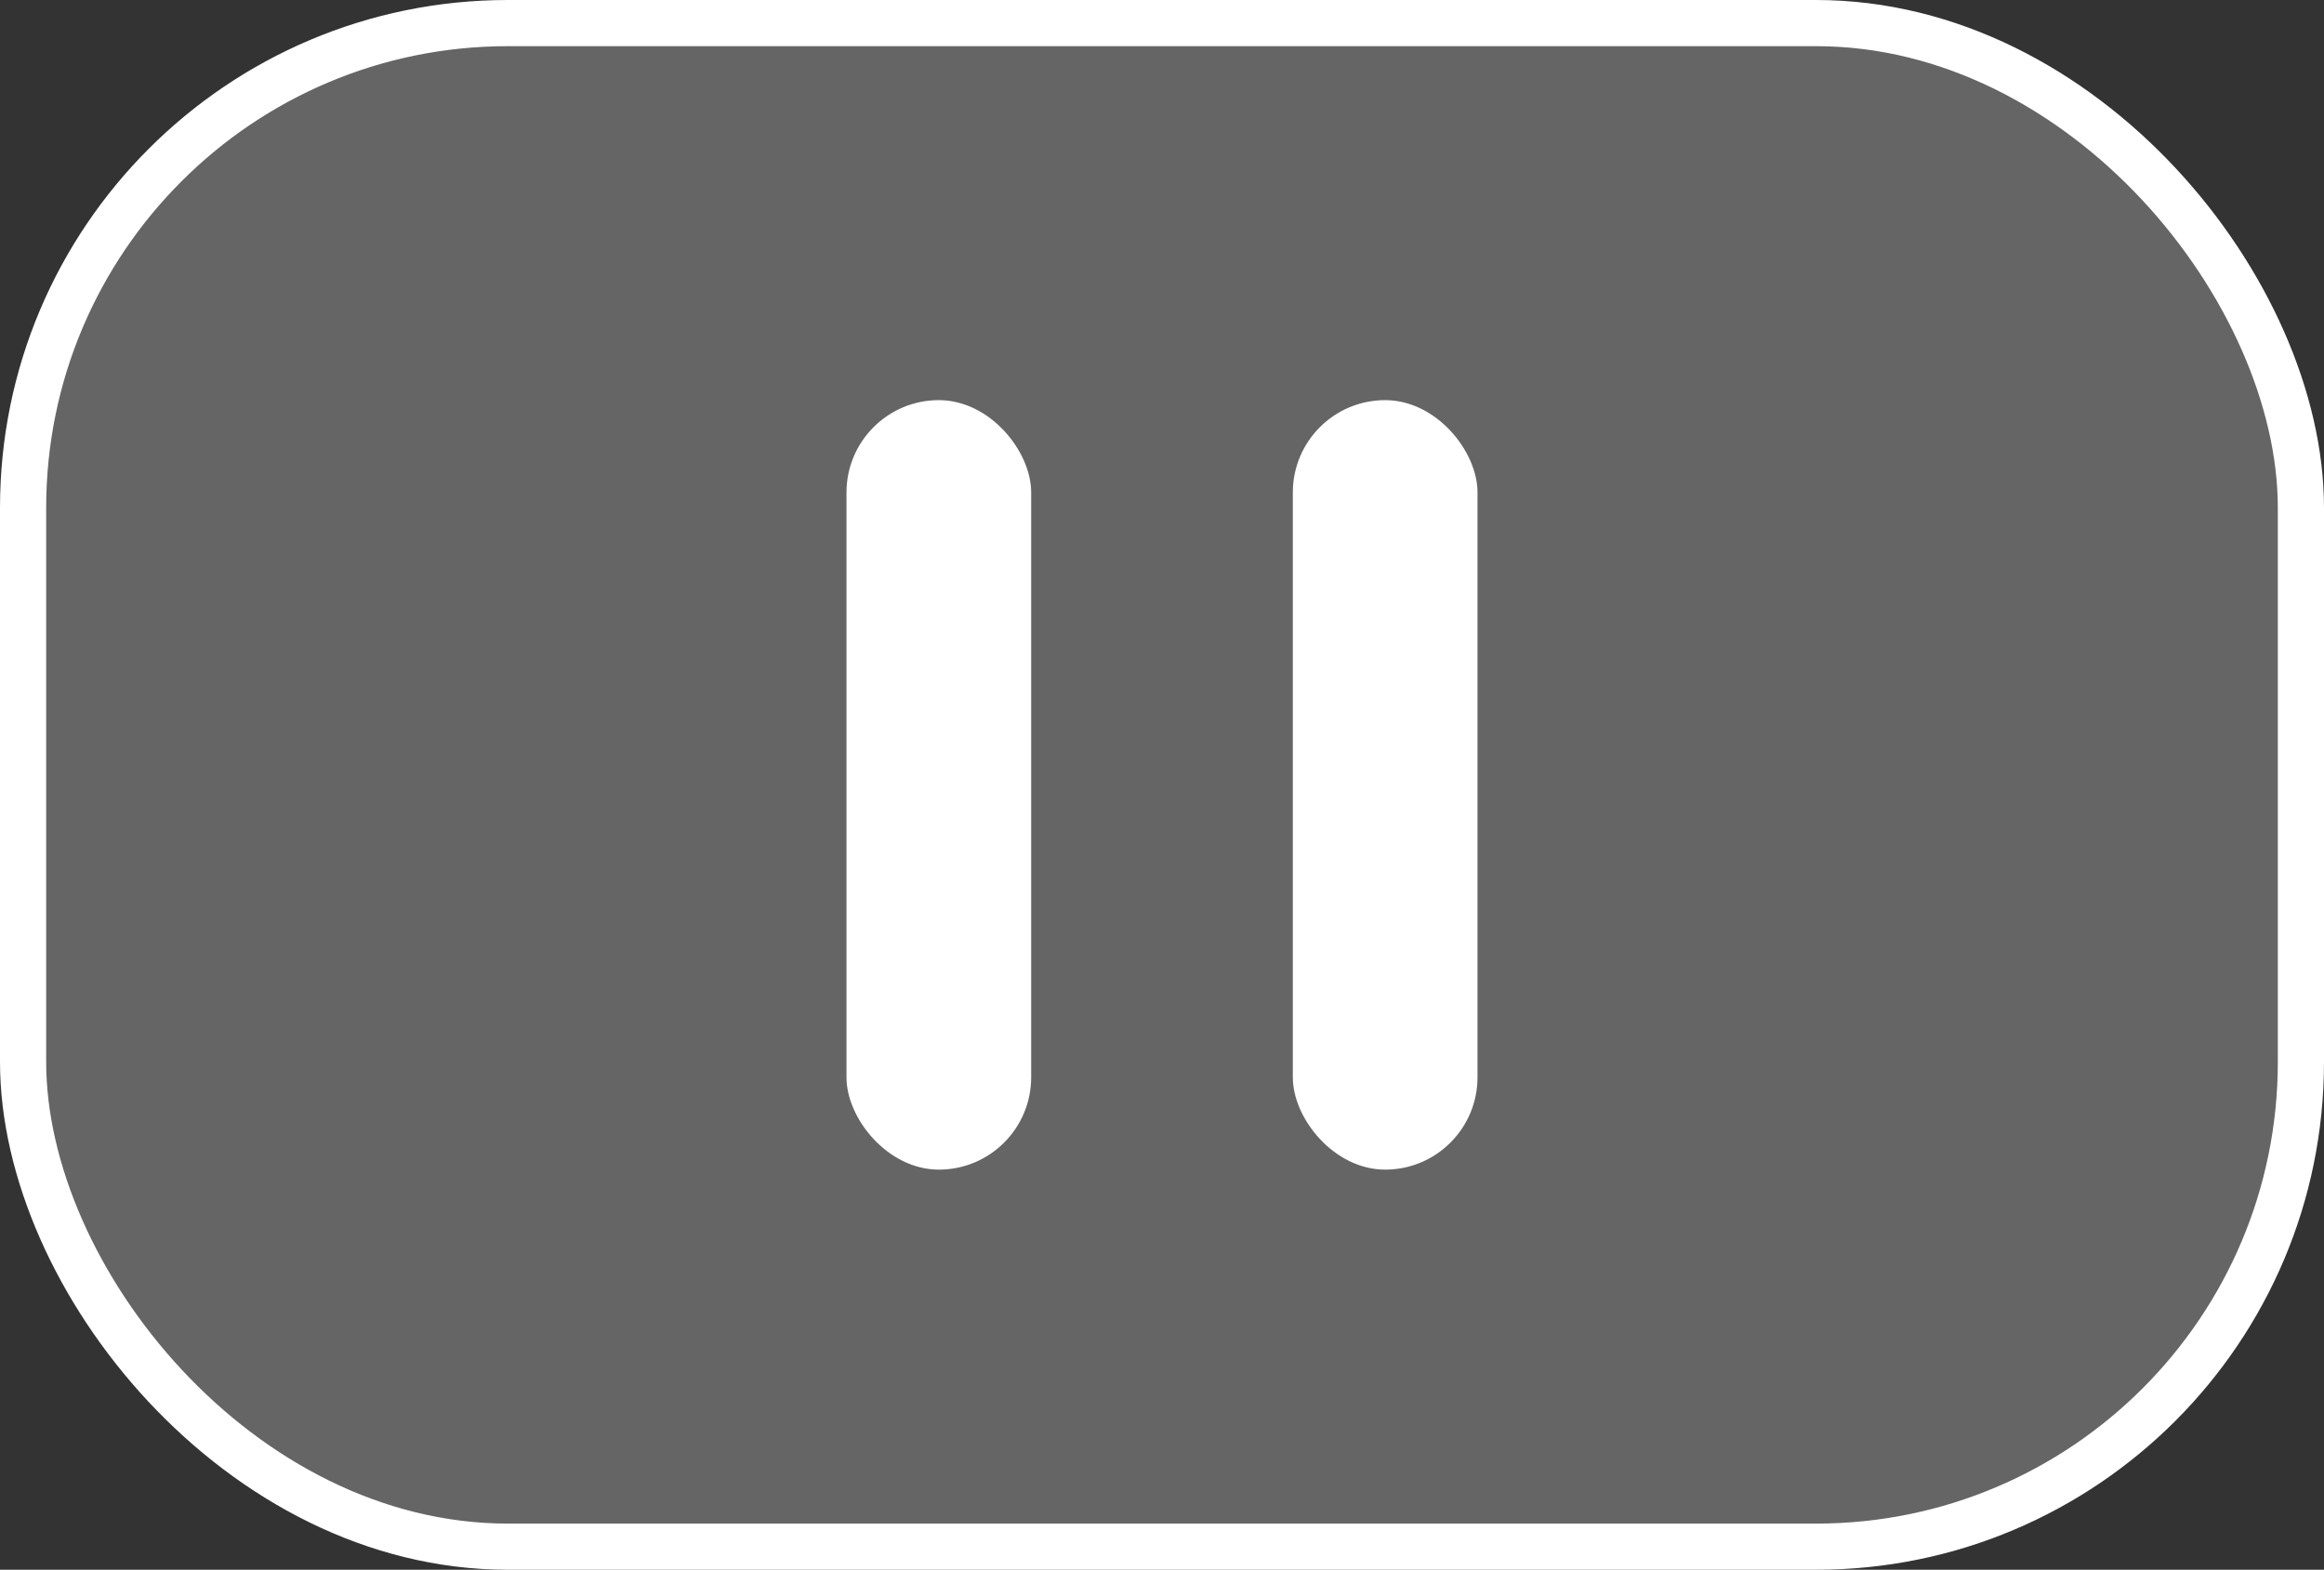 <svg width="151" height="102" viewBox="0 0 151 102" fill="none" xmlns="http://www.w3.org/2000/svg">
<rect x="0" y="0" width="151" height="102" fill="#333333" stroke="none"/>
<rect x="1.5" y="1.5" width="148" height="99" rx="31.5" fill="#D9D9D9" fill-opacity="0.3" stroke="white" stroke-width="3"/>
<rect x="55" y="26" width="12" height="50" rx="6" fill="white"/>
<rect x="84" y="26" width="12" height="50" rx="6" fill="white"/>
</svg>
